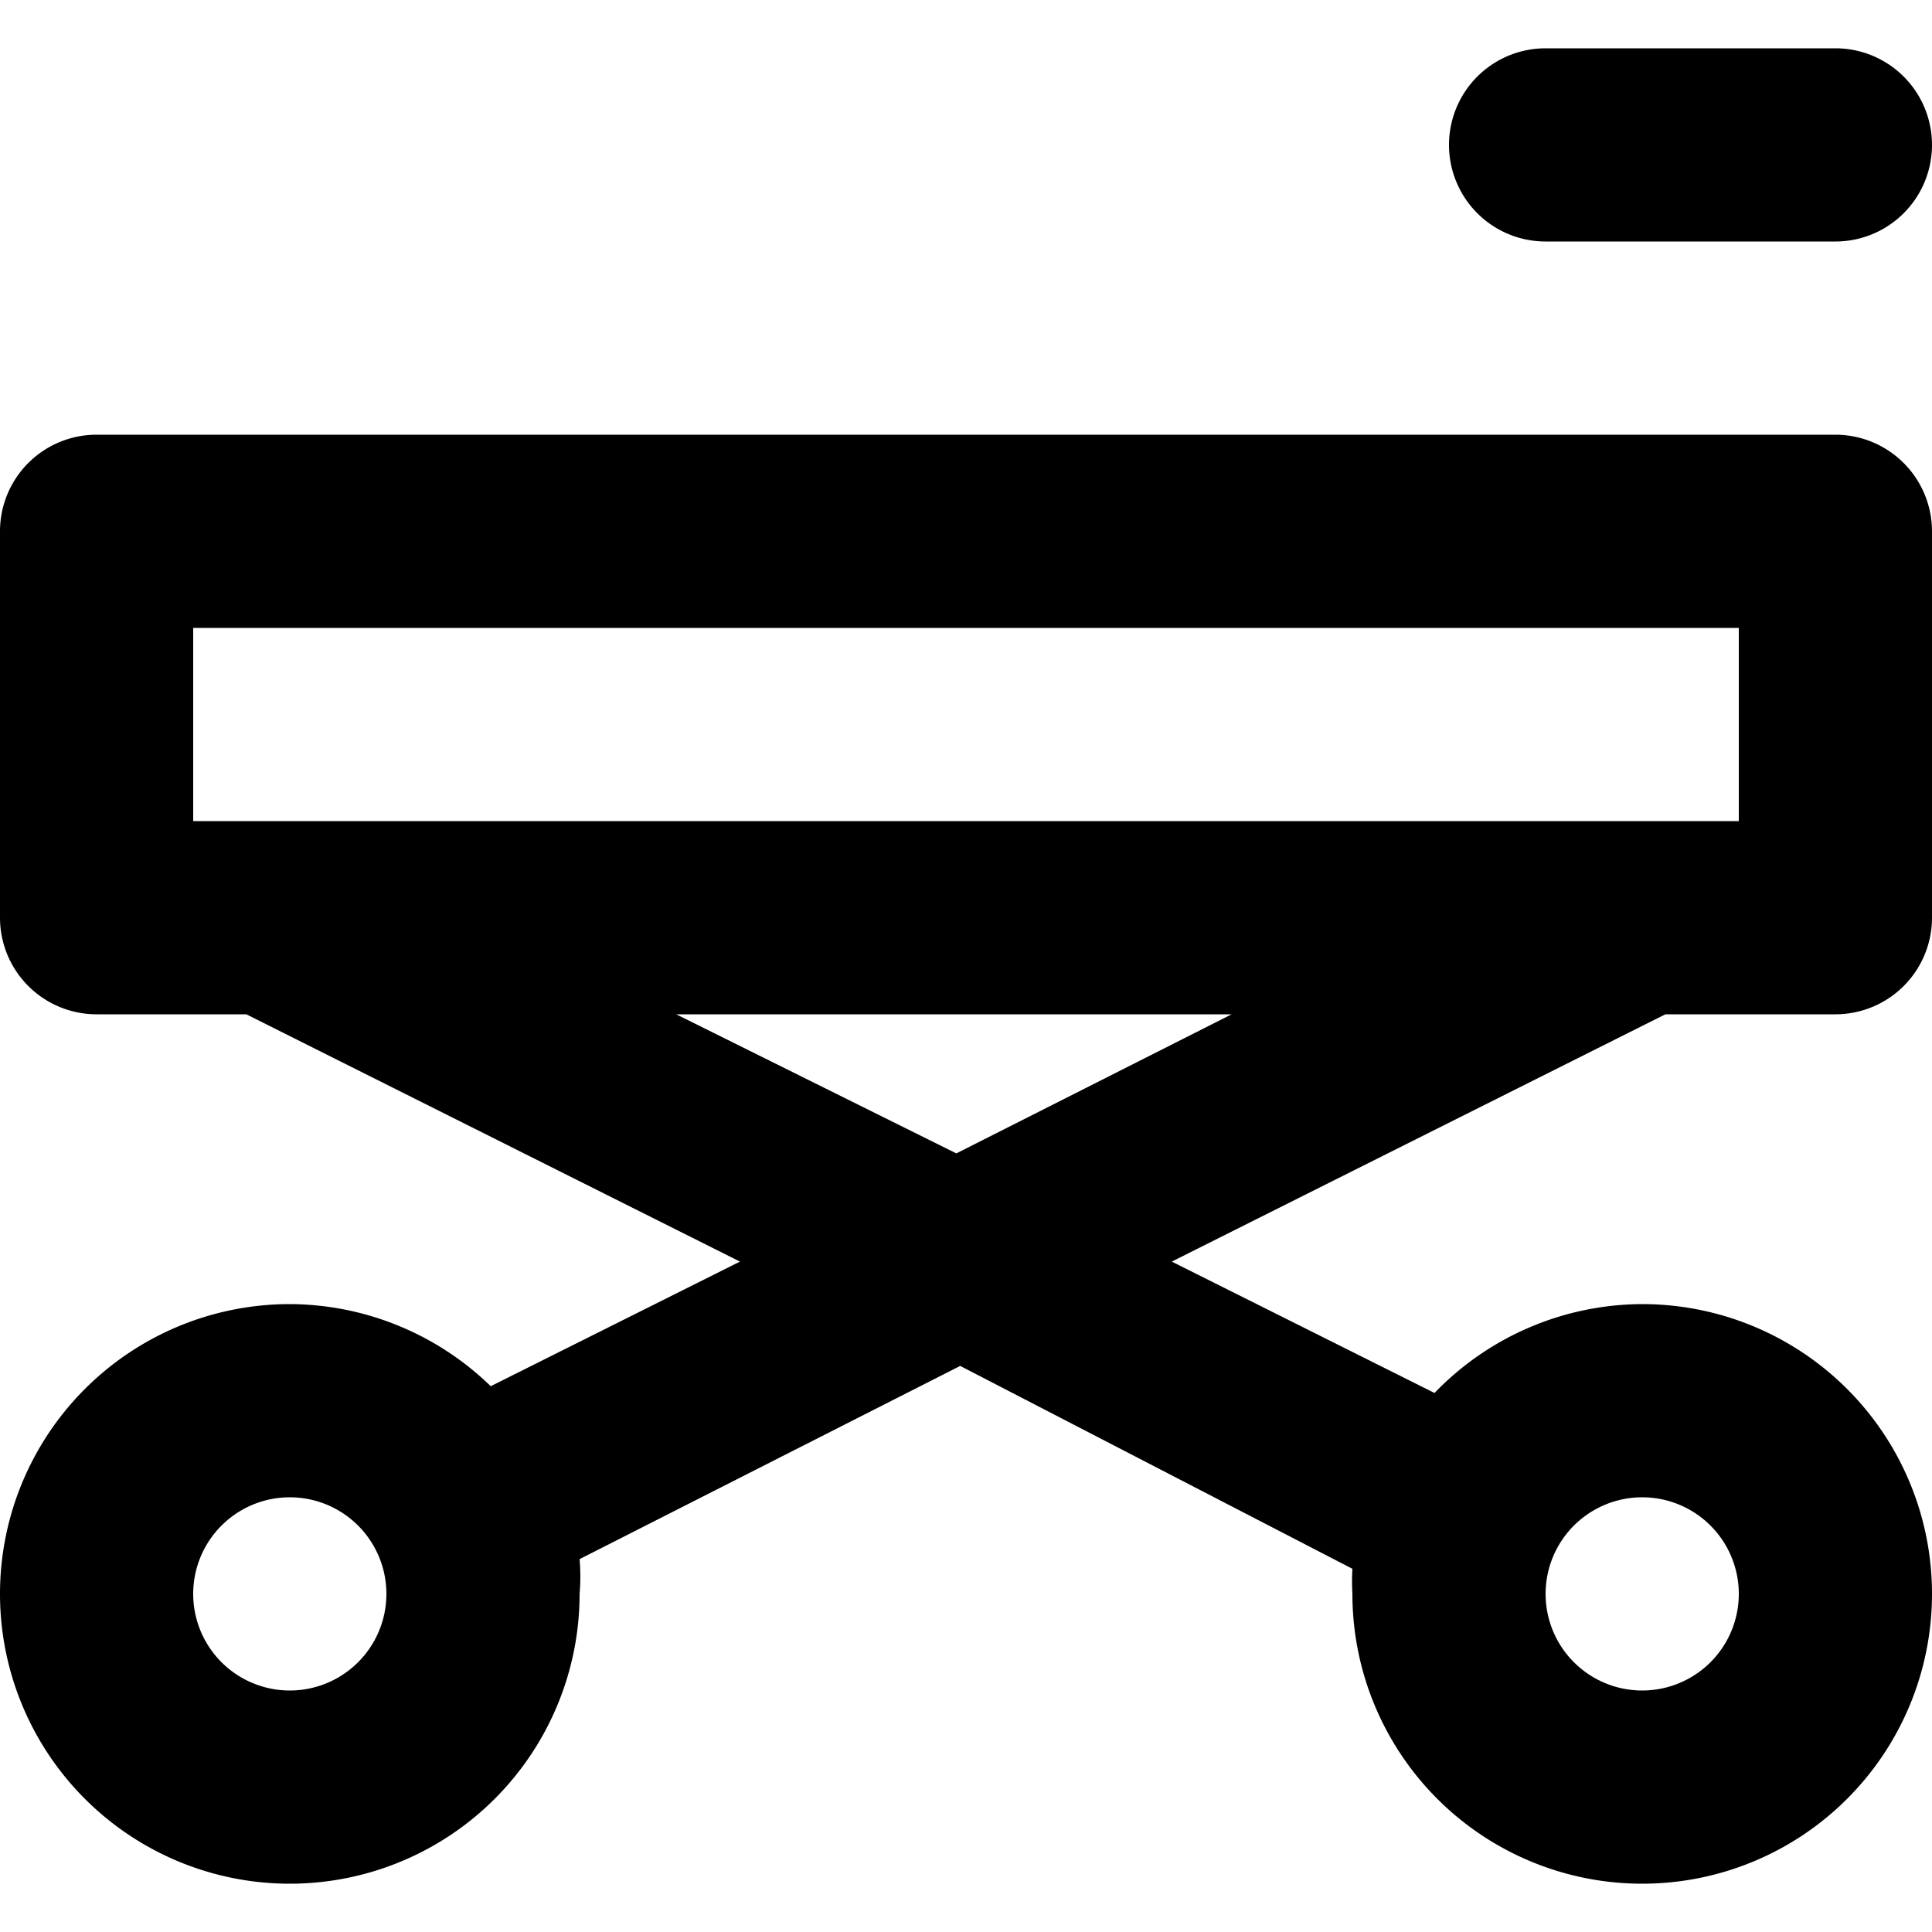 <svg width="20" height="20" fill="none" xmlns="http://www.w3.org/2000/svg"><path d="M16 2.5h3a1 1 0 100-2h-3a1 1 0 100 2zm3 2H1a1 1 0 00-1 1v4a1 1 0 001 1h1.55l5.11 2.56-2.58 1.29A3 3 0 003 13.5a3 3 0 103 3c.01-.12.01-.24 0-.36l3.94-2 4.06 2.1a2.301 2.301 0 000 .26 3 3 0 103-3 2.999 2.999 0 00-2.15.92l-2.72-1.36 5.11-2.56H19a1 1 0 001-1v-4a1.001 1.001 0 00-1-1zm-16 13a1 1 0 110-2 1 1 0 010 2zm14-2a1 1 0 110 2 1 1 0 010-2zm-7.1-3.56L7 10.5h5.75L9.9 11.94zM18 8.5H2v-2h16v2z" fill="#000"/></svg>